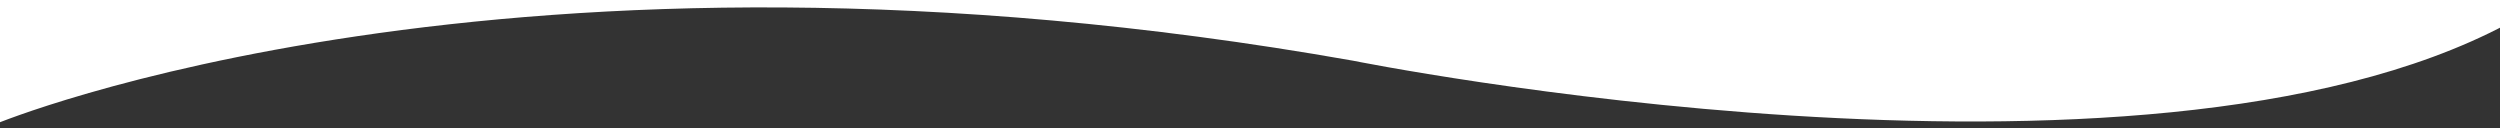 <?xml version="1.0" encoding="utf-8"?>
<!-- Generator: Adobe Illustrator 24.3.0, SVG Export Plug-In . SVG Version: 6.00 Build 0)  -->
<svg version="1.1" id="レイヤー_1" xmlns="http://www.w3.org/2000/svg" xmlns:xlink="http://www.w3.org/1999/xlink" x="0px"
	 y="0px" viewBox="0 0 585 30" width="585" height="30" style="enable-background:new 0 0 585 30;" xml:space="preserve">
<rect x="0" y="0" width="585" height="30" fill="#333333" stroke="none"/>
<style type="text/css">
	.st0{fill:#FFFFFF;}
</style>
<path class="st0" d="M-1,29c0,0,119.6-49.8,317.6-14.8c0,0,184.1,37.1,269.9-8.5V-1H-1V29z"/>
</svg>

